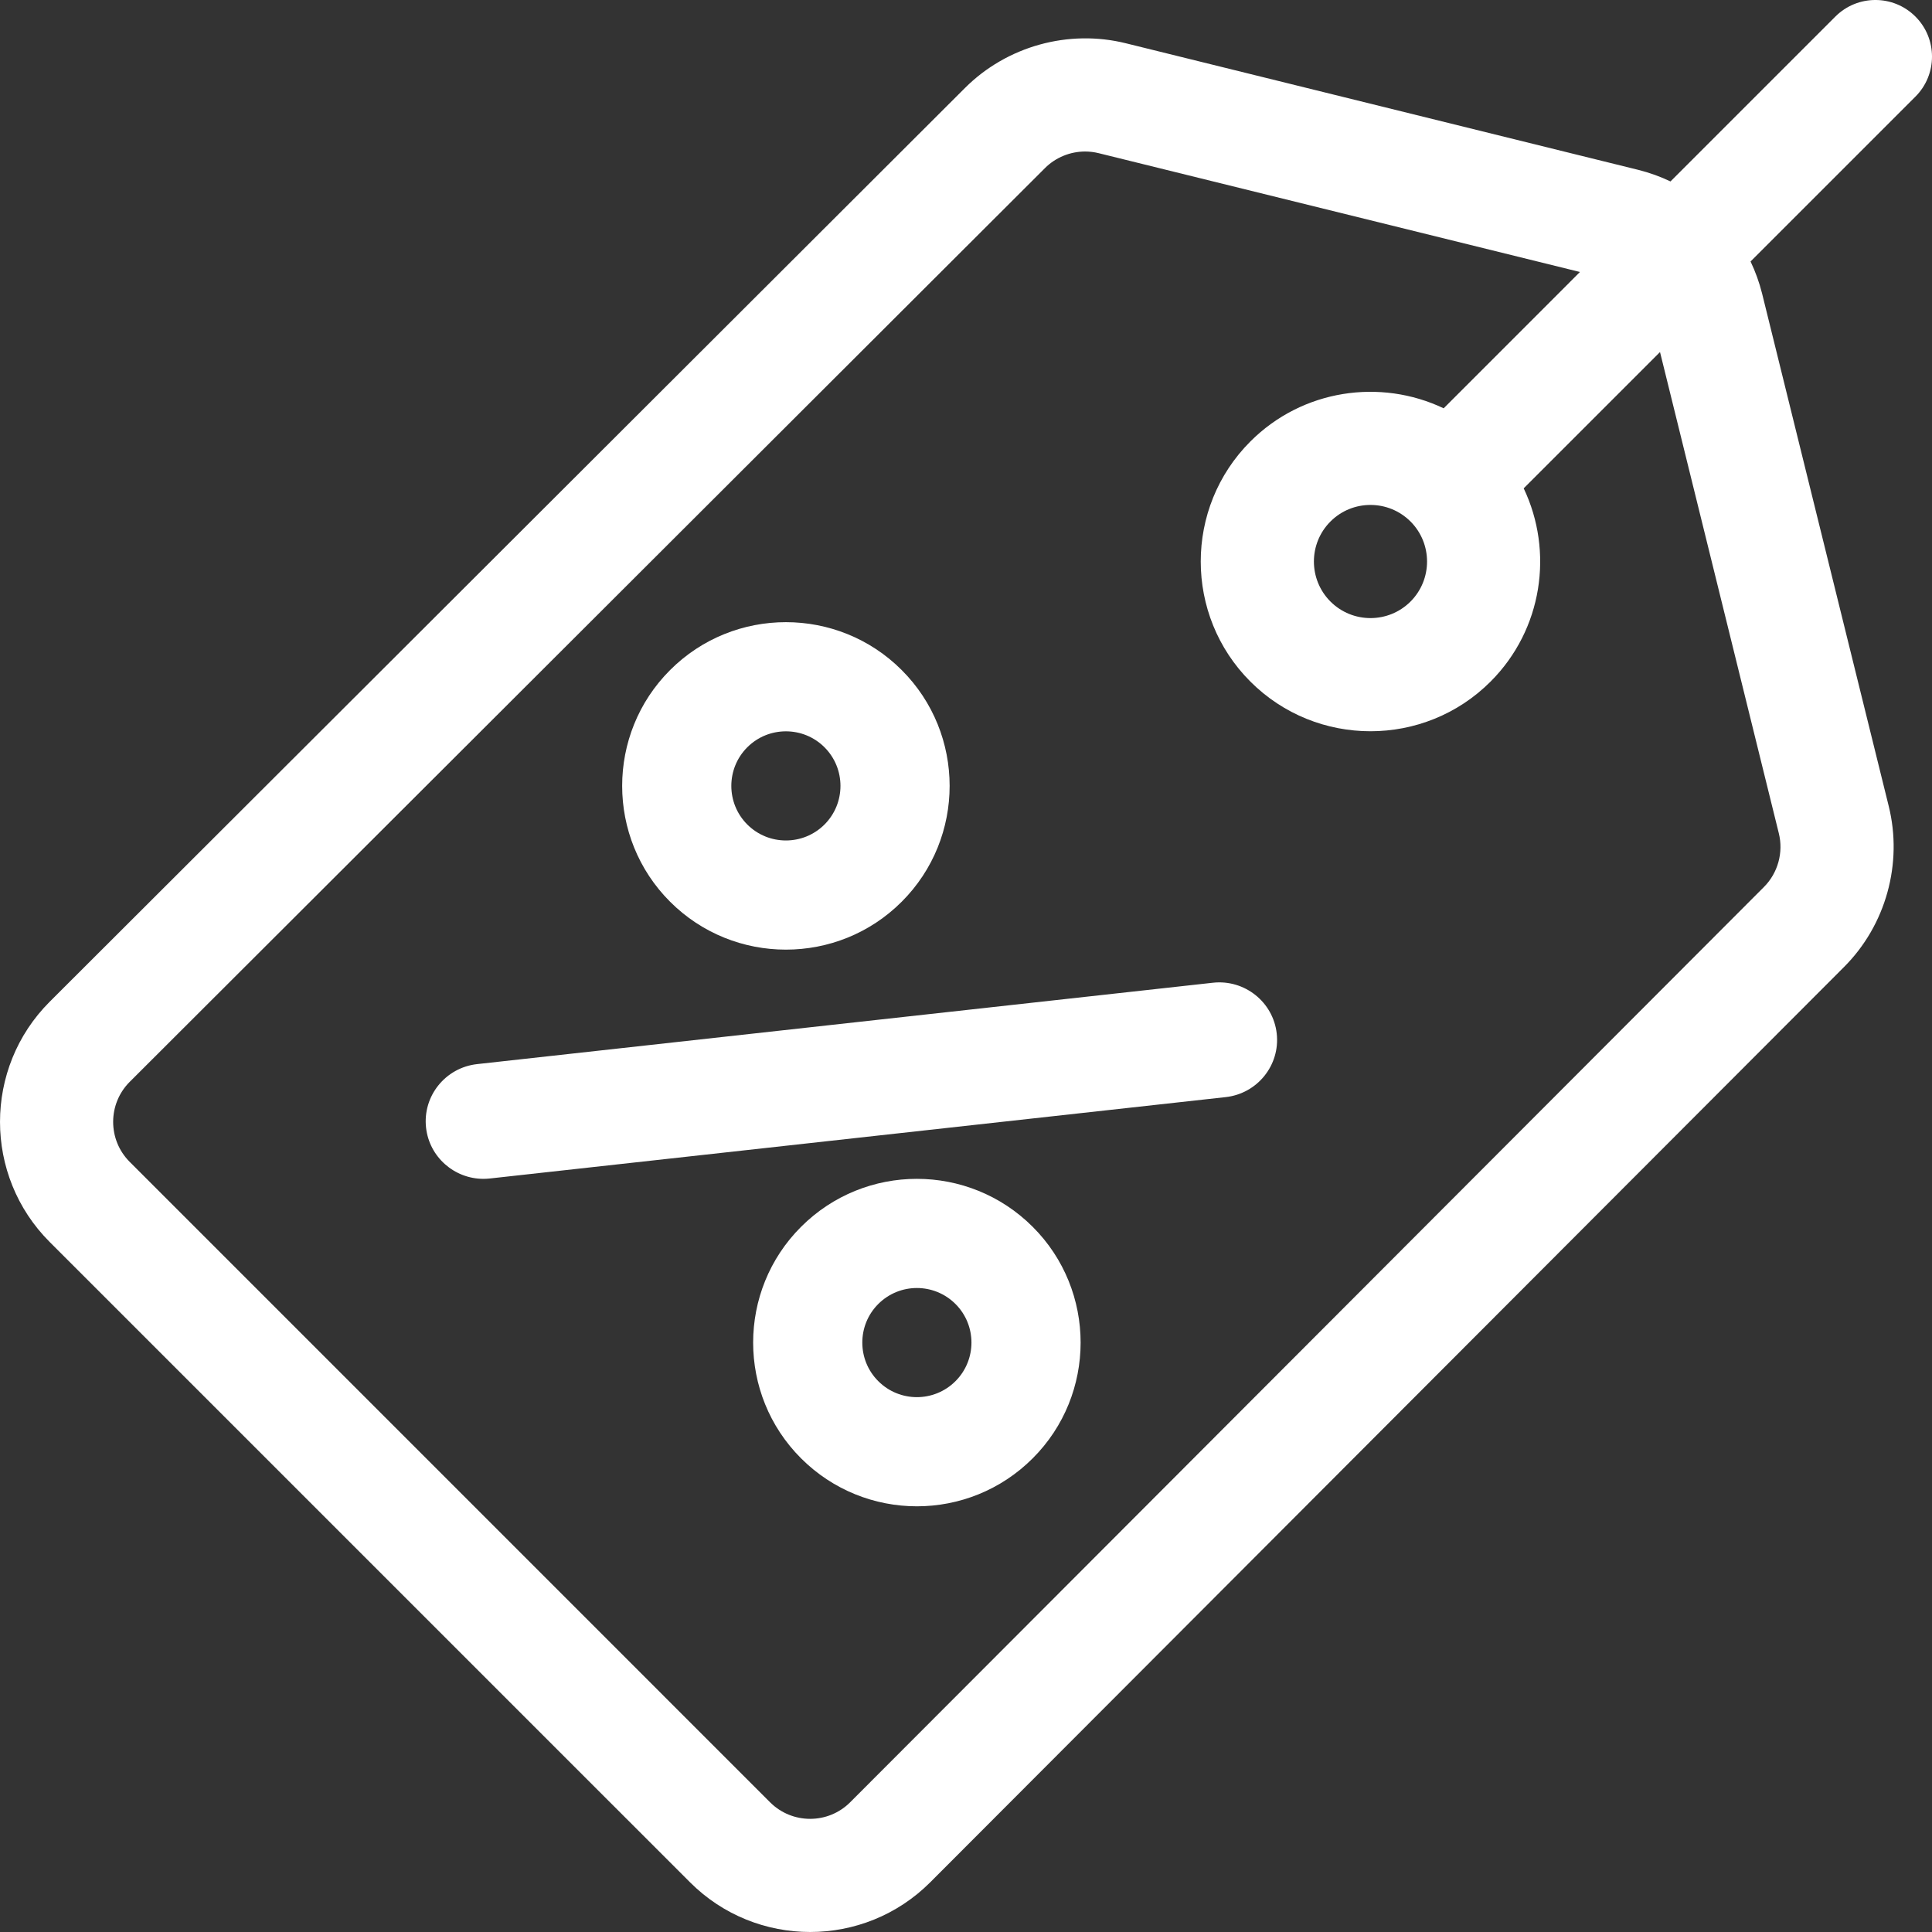 <?xml version="1.0" encoding="utf-8"?>
<svg width="59px" height="59px" viewBox="0 0 59 59" version="1.1" xmlns:xlink="http://www.w3.org/1999/xlink" xmlns="http://www.w3.org/2000/svg">
  <rect x="0" y="0" width="59" height="59" fill="#333333" stroke="none"/>
  <g id="tag">
    <path d="M58.494 0.506C57.819 -0.169 56.724 -0.169 56.049 0.506L51.014 5.541C50.705 5.393 50.378 5.275 50.037 5.189L34.392 1.324C32.635 0.885 30.748 1.408 29.467 2.688L1.516 30.593C-0.505 32.615 -0.505 35.905 1.516 37.927L21.073 57.483C23.095 59.505 26.385 59.506 28.407 57.483L56.312 29.532C57.593 28.252 58.115 26.365 57.676 24.608L53.811 8.963C53.725 8.622 53.607 8.295 53.459 7.985L58.494 2.951C59.169 2.276 59.169 1.181 58.494 0.506ZM54.322 25.447C54.468 26.032 54.294 26.661 53.867 27.088L25.962 55.039C25.288 55.713 24.192 55.713 23.517 55.039L3.961 35.482C3.287 34.808 3.287 33.712 3.961 33.038L31.912 5.133C32.239 4.806 32.684 4.627 33.138 4.627C33.277 4.627 33.416 4.644 33.553 4.678L48.249 8.306L44.087 12.469C42.159 11.551 39.779 11.887 38.185 13.481C36.163 15.503 36.163 18.793 38.185 20.815C39.196 21.826 40.524 22.331 41.852 22.331C43.18 22.331 44.508 21.826 45.519 20.815C47.112 19.221 47.449 16.841 46.531 14.913L50.694 10.751L54.322 25.447ZM43.075 18.37C42.401 19.044 41.304 19.044 40.63 18.37C39.956 17.696 39.956 16.599 40.63 15.926C40.967 15.588 41.409 15.42 41.852 15.42C42.295 15.42 42.737 15.589 43.074 15.925L43.074 15.926L43.075 15.926C43.748 16.6 43.748 17.696 43.075 18.37Z" id="Shape" fill="#FFFFFF" stroke="none" />
    <path d="M8.537 1.463C6.587 -0.488 3.413 -0.488 1.463 1.463C-0.488 3.413 -0.488 6.587 1.463 8.537C3.413 10.488 6.587 10.488 8.537 8.537C10.488 6.587 10.488 3.413 8.537 1.463ZM6.179 6.179C5.529 6.829 4.471 6.829 3.821 6.179C3.171 5.529 3.171 4.471 3.821 3.821C4.471 3.171 5.529 3.171 6.179 3.821C6.829 4.471 6.829 5.529 6.179 6.179Z" transform="translate(19 19)" id="Shape" fill="#FFFFFF" stroke="none" />
    <path d="M8.537 1.465C6.582 -0.488 3.418 -0.489 1.463 1.465C-0.488 3.414 -0.488 6.586 1.463 8.535C3.418 10.488 6.582 10.489 8.537 8.535C10.488 6.586 10.488 3.414 8.537 1.465ZM6.179 6.178C5.528 6.829 4.473 6.83 3.821 6.178C3.171 5.529 3.171 4.471 3.821 3.822C4.473 3.171 5.527 3.171 6.179 3.822C6.829 4.471 6.829 5.528 6.179 6.178Z" transform="translate(23 36)" id="Shape" fill="#FFFFFF" stroke="none" />
    <path d="M25.989 1.563C25.881 0.599 25.008 -0.096 24.04 0.011L1.571 2.496C0.602 2.603 -0.097 3.472 0.011 4.437C0.111 5.335 0.876 6 1.763 6C1.828 6 1.894 5.996 1.96 5.989L24.43 3.504C25.398 3.397 26.097 2.528 25.989 1.563Z" transform="translate(13 30)" id="Path" fill="#FFFFFF" stroke="none" />
  </g>
</svg>